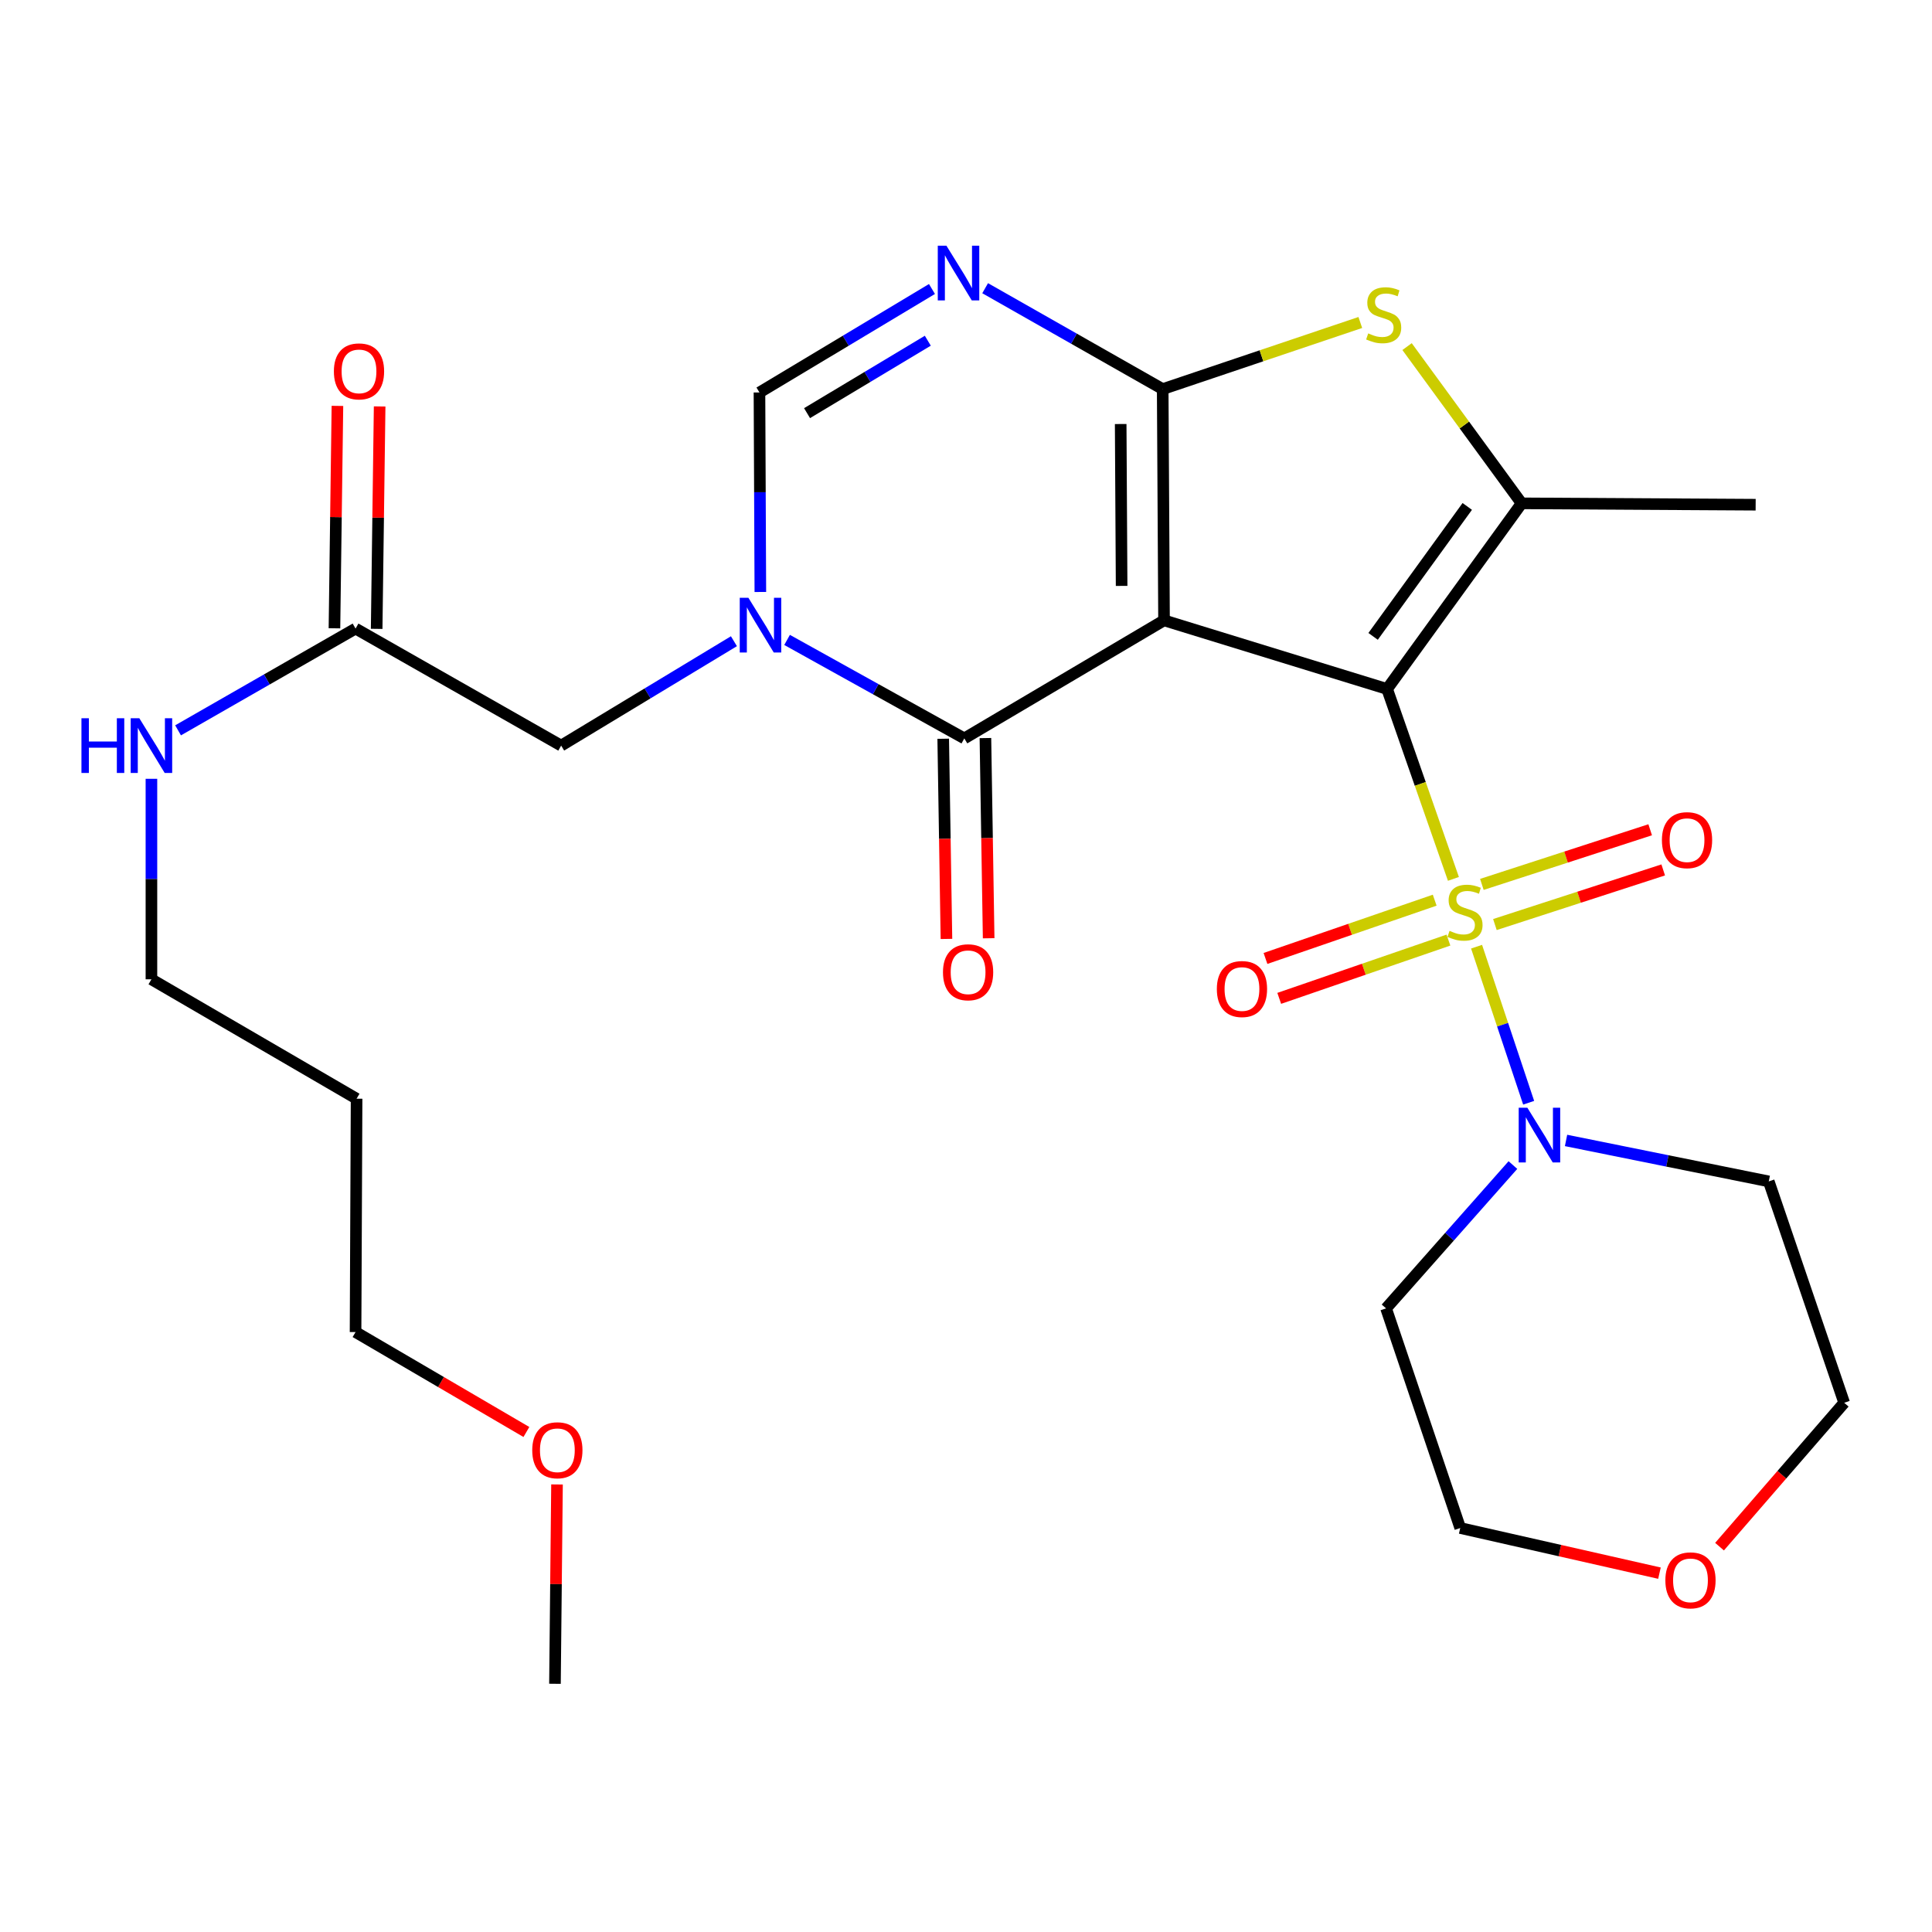 <?xml version='1.0' encoding='iso-8859-1'?>
<svg version='1.1' baseProfile='full'
              xmlns='http://www.w3.org/2000/svg'
                      xmlns:rdkit='http://www.rdkit.org/xml'
                      xmlns:xlink='http://www.w3.org/1999/xlink'
                  xml:space='preserve'
width='1000px' height='1000px' viewBox='0 0 1000 1000'>
<!-- END OF HEADER -->
<rect style='opacity:1.0;fill:#FFFFFF;stroke:none' width='1000' height='1000' x='0' y='0'> </rect>
<path class='bond-0' d='M 717.964,356.621 L 602.501,321.092' style='fill:none;fill-rule:evenodd;stroke:#000000;stroke-width:6px;stroke-linecap:butt;stroke-linejoin:miter;stroke-opacity:1' />
<path class='bond-1' d='M 717.964,356.621 L 735.127,405.764' style='fill:none;fill-rule:evenodd;stroke:#000000;stroke-width:6px;stroke-linecap:butt;stroke-linejoin:miter;stroke-opacity:1' />
<path class='bond-1' d='M 735.127,405.764 L 752.289,454.906' style='fill:none;fill-rule:evenodd;stroke:#CCCC00;stroke-width:6px;stroke-linecap:butt;stroke-linejoin:miter;stroke-opacity:1' />
<path class='bond-5' d='M 717.964,356.621 L 787.591,260.532' style='fill:none;fill-rule:evenodd;stroke:#000000;stroke-width:6px;stroke-linecap:butt;stroke-linejoin:miter;stroke-opacity:1' />
<path class='bond-5' d='M 710.715,329.387 L 759.454,262.125' style='fill:none;fill-rule:evenodd;stroke:#000000;stroke-width:6px;stroke-linecap:butt;stroke-linejoin:miter;stroke-opacity:1' />
<path class='bond-2' d='M 602.501,321.092 L 601.809,201.393' style='fill:none;fill-rule:evenodd;stroke:#000000;stroke-width:6px;stroke-linecap:butt;stroke-linejoin:miter;stroke-opacity:1' />
<path class='bond-2' d='M 580.548,303.263 L 580.064,219.474' style='fill:none;fill-rule:evenodd;stroke:#000000;stroke-width:6px;stroke-linecap:butt;stroke-linejoin:miter;stroke-opacity:1' />
<path class='bond-3' d='M 602.501,321.092 L 499.129,382.197' style='fill:none;fill-rule:evenodd;stroke:#000000;stroke-width:6px;stroke-linecap:butt;stroke-linejoin:miter;stroke-opacity:1' />
<path class='bond-8' d='M 764.271,490.006 L 777.751,530.393' style='fill:none;fill-rule:evenodd;stroke:#CCCC00;stroke-width:6px;stroke-linecap:butt;stroke-linejoin:miter;stroke-opacity:1' />
<path class='bond-8' d='M 777.751,530.393 L 791.232,570.78' style='fill:none;fill-rule:evenodd;stroke:#0000FF;stroke-width:6px;stroke-linecap:butt;stroke-linejoin:miter;stroke-opacity:1' />
<path class='bond-10' d='M 773.762,478.547 L 817.318,464.408' style='fill:none;fill-rule:evenodd;stroke:#CCCC00;stroke-width:6px;stroke-linecap:butt;stroke-linejoin:miter;stroke-opacity:1' />
<path class='bond-10' d='M 817.318,464.408 L 860.875,450.27' style='fill:none;fill-rule:evenodd;stroke:#FF0000;stroke-width:6px;stroke-linecap:butt;stroke-linejoin:miter;stroke-opacity:1' />
<path class='bond-10' d='M 767.016,457.765 L 810.573,443.626' style='fill:none;fill-rule:evenodd;stroke:#CCCC00;stroke-width:6px;stroke-linecap:butt;stroke-linejoin:miter;stroke-opacity:1' />
<path class='bond-10' d='M 810.573,443.626 L 854.129,429.488' style='fill:none;fill-rule:evenodd;stroke:#FF0000;stroke-width:6px;stroke-linecap:butt;stroke-linejoin:miter;stroke-opacity:1' />
<path class='bond-11' d='M 742.599,465.932 L 698.806,481.012' style='fill:none;fill-rule:evenodd;stroke:#CCCC00;stroke-width:6px;stroke-linecap:butt;stroke-linejoin:miter;stroke-opacity:1' />
<path class='bond-11' d='M 698.806,481.012 L 655.013,496.091' style='fill:none;fill-rule:evenodd;stroke:#FF0000;stroke-width:6px;stroke-linecap:butt;stroke-linejoin:miter;stroke-opacity:1' />
<path class='bond-11' d='M 749.713,486.591 L 705.92,501.671' style='fill:none;fill-rule:evenodd;stroke:#CCCC00;stroke-width:6px;stroke-linecap:butt;stroke-linejoin:miter;stroke-opacity:1' />
<path class='bond-11' d='M 705.92,501.671 L 662.127,516.75' style='fill:none;fill-rule:evenodd;stroke:#FF0000;stroke-width:6px;stroke-linecap:butt;stroke-linejoin:miter;stroke-opacity:1' />
<path class='bond-6' d='M 601.809,201.393 L 555.859,175.283' style='fill:none;fill-rule:evenodd;stroke:#000000;stroke-width:6px;stroke-linecap:butt;stroke-linejoin:miter;stroke-opacity:1' />
<path class='bond-6' d='M 555.859,175.283 L 509.909,149.172' style='fill:none;fill-rule:evenodd;stroke:#0000FF;stroke-width:6px;stroke-linecap:butt;stroke-linejoin:miter;stroke-opacity:1' />
<path class='bond-28' d='M 601.809,201.393 L 652.952,184.155' style='fill:none;fill-rule:evenodd;stroke:#000000;stroke-width:6px;stroke-linecap:butt;stroke-linejoin:miter;stroke-opacity:1' />
<path class='bond-28' d='M 652.952,184.155 L 704.094,166.918' style='fill:none;fill-rule:evenodd;stroke:#CCCC00;stroke-width:6px;stroke-linecap:butt;stroke-linejoin:miter;stroke-opacity:1' />
<path class='bond-4' d='M 499.129,382.197 L 453.259,356.711' style='fill:none;fill-rule:evenodd;stroke:#000000;stroke-width:6px;stroke-linecap:butt;stroke-linejoin:miter;stroke-opacity:1' />
<path class='bond-4' d='M 453.259,356.711 L 407.389,331.224' style='fill:none;fill-rule:evenodd;stroke:#0000FF;stroke-width:6px;stroke-linecap:butt;stroke-linejoin:miter;stroke-opacity:1' />
<path class='bond-14' d='M 488.206,382.374 L 489.043,434.182' style='fill:none;fill-rule:evenodd;stroke:#000000;stroke-width:6px;stroke-linecap:butt;stroke-linejoin:miter;stroke-opacity:1' />
<path class='bond-14' d='M 489.043,434.182 L 489.88,485.991' style='fill:none;fill-rule:evenodd;stroke:#FF0000;stroke-width:6px;stroke-linecap:butt;stroke-linejoin:miter;stroke-opacity:1' />
<path class='bond-14' d='M 510.052,382.021 L 510.889,433.829' style='fill:none;fill-rule:evenodd;stroke:#000000;stroke-width:6px;stroke-linecap:butt;stroke-linejoin:miter;stroke-opacity:1' />
<path class='bond-14' d='M 510.889,433.829 L 511.726,485.638' style='fill:none;fill-rule:evenodd;stroke:#FF0000;stroke-width:6px;stroke-linecap:butt;stroke-linejoin:miter;stroke-opacity:1' />
<path class='bond-9' d='M 393.556,306.409 L 393.327,254.775' style='fill:none;fill-rule:evenodd;stroke:#0000FF;stroke-width:6px;stroke-linecap:butt;stroke-linejoin:miter;stroke-opacity:1' />
<path class='bond-9' d='M 393.327,254.775 L 393.098,203.141' style='fill:none;fill-rule:evenodd;stroke:#000000;stroke-width:6px;stroke-linecap:butt;stroke-linejoin:miter;stroke-opacity:1' />
<path class='bond-12' d='M 379.878,331.891 L 335.166,358.907' style='fill:none;fill-rule:evenodd;stroke:#0000FF;stroke-width:6px;stroke-linecap:butt;stroke-linejoin:miter;stroke-opacity:1' />
<path class='bond-12' d='M 335.166,358.907 L 290.454,385.924' style='fill:none;fill-rule:evenodd;stroke:#000000;stroke-width:6px;stroke-linecap:butt;stroke-linejoin:miter;stroke-opacity:1' />
<path class='bond-7' d='M 787.591,260.532 L 757.944,219.968' style='fill:none;fill-rule:evenodd;stroke:#000000;stroke-width:6px;stroke-linecap:butt;stroke-linejoin:miter;stroke-opacity:1' />
<path class='bond-7' d='M 757.944,219.968 L 728.297,179.403' style='fill:none;fill-rule:evenodd;stroke:#CCCC00;stroke-width:6px;stroke-linecap:butt;stroke-linejoin:miter;stroke-opacity:1' />
<path class='bond-20' d='M 787.591,260.532 L 908.722,261.236' style='fill:none;fill-rule:evenodd;stroke:#000000;stroke-width:6px;stroke-linecap:butt;stroke-linejoin:miter;stroke-opacity:1' />
<path class='bond-30' d='M 482.387,149.586 L 437.743,176.363' style='fill:none;fill-rule:evenodd;stroke:#0000FF;stroke-width:6px;stroke-linecap:butt;stroke-linejoin:miter;stroke-opacity:1' />
<path class='bond-30' d='M 437.743,176.363 L 393.098,203.141' style='fill:none;fill-rule:evenodd;stroke:#000000;stroke-width:6px;stroke-linecap:butt;stroke-linejoin:miter;stroke-opacity:1' />
<path class='bond-30' d='M 480.232,176.357 L 448.981,195.101' style='fill:none;fill-rule:evenodd;stroke:#0000FF;stroke-width:6px;stroke-linecap:butt;stroke-linejoin:miter;stroke-opacity:1' />
<path class='bond-30' d='M 448.981,195.101 L 417.73,213.845' style='fill:none;fill-rule:evenodd;stroke:#000000;stroke-width:6px;stroke-linecap:butt;stroke-linejoin:miter;stroke-opacity:1' />
<path class='bond-17' d='M 783.082,603.03 L 750.256,640.122' style='fill:none;fill-rule:evenodd;stroke:#0000FF;stroke-width:6px;stroke-linecap:butt;stroke-linejoin:miter;stroke-opacity:1' />
<path class='bond-17' d='M 750.256,640.122 L 717.43,677.214' style='fill:none;fill-rule:evenodd;stroke:#000000;stroke-width:6px;stroke-linecap:butt;stroke-linejoin:miter;stroke-opacity:1' />
<path class='bond-18' d='M 810.584,590.292 L 863.046,600.894' style='fill:none;fill-rule:evenodd;stroke:#0000FF;stroke-width:6px;stroke-linecap:butt;stroke-linejoin:miter;stroke-opacity:1' />
<path class='bond-18' d='M 863.046,600.894 L 915.508,611.496' style='fill:none;fill-rule:evenodd;stroke:#000000;stroke-width:6px;stroke-linecap:butt;stroke-linejoin:miter;stroke-opacity:1' />
<path class='bond-13' d='M 290.454,385.924 L 184.035,325.352' style='fill:none;fill-rule:evenodd;stroke:#000000;stroke-width:6px;stroke-linecap:butt;stroke-linejoin:miter;stroke-opacity:1' />
<path class='bond-15' d='M 194.959,325.499 L 195.73,267.939' style='fill:none;fill-rule:evenodd;stroke:#000000;stroke-width:6px;stroke-linecap:butt;stroke-linejoin:miter;stroke-opacity:1' />
<path class='bond-15' d='M 195.73,267.939 L 196.501,210.38' style='fill:none;fill-rule:evenodd;stroke:#FF0000;stroke-width:6px;stroke-linecap:butt;stroke-linejoin:miter;stroke-opacity:1' />
<path class='bond-15' d='M 173.111,325.206 L 173.882,267.647' style='fill:none;fill-rule:evenodd;stroke:#000000;stroke-width:6px;stroke-linecap:butt;stroke-linejoin:miter;stroke-opacity:1' />
<path class='bond-15' d='M 173.882,267.647 L 174.653,210.087' style='fill:none;fill-rule:evenodd;stroke:#FF0000;stroke-width:6px;stroke-linecap:butt;stroke-linejoin:miter;stroke-opacity:1' />
<path class='bond-19' d='M 184.035,325.352 L 138.1,351.687' style='fill:none;fill-rule:evenodd;stroke:#000000;stroke-width:6px;stroke-linecap:butt;stroke-linejoin:miter;stroke-opacity:1' />
<path class='bond-19' d='M 138.1,351.687 L 92.165,378.021' style='fill:none;fill-rule:evenodd;stroke:#0000FF;stroke-width:6px;stroke-linecap:butt;stroke-linejoin:miter;stroke-opacity:1' />
<path class='bond-16' d='M 890.027,800.543 L 922.286,763.308' style='fill:none;fill-rule:evenodd;stroke:#FF0000;stroke-width:6px;stroke-linecap:butt;stroke-linejoin:miter;stroke-opacity:1' />
<path class='bond-16' d='M 922.286,763.308 L 954.545,726.072' style='fill:none;fill-rule:evenodd;stroke:#000000;stroke-width:6px;stroke-linecap:butt;stroke-linejoin:miter;stroke-opacity:1' />
<path class='bond-29' d='M 858.934,814.262 L 807.373,802.577' style='fill:none;fill-rule:evenodd;stroke:#FF0000;stroke-width:6px;stroke-linecap:butt;stroke-linejoin:miter;stroke-opacity:1' />
<path class='bond-29' d='M 807.373,802.577 L 755.812,790.892' style='fill:none;fill-rule:evenodd;stroke:#000000;stroke-width:6px;stroke-linecap:butt;stroke-linejoin:miter;stroke-opacity:1' />
<path class='bond-23' d='M 717.43,677.214 L 755.812,790.892' style='fill:none;fill-rule:evenodd;stroke:#000000;stroke-width:6px;stroke-linecap:butt;stroke-linejoin:miter;stroke-opacity:1' />
<path class='bond-22' d='M 915.508,611.496 L 954.545,726.072' style='fill:none;fill-rule:evenodd;stroke:#000000;stroke-width:6px;stroke-linecap:butt;stroke-linejoin:miter;stroke-opacity:1' />
<path class='bond-25' d='M 78.38,403.108 L 78.38,454.997' style='fill:none;fill-rule:evenodd;stroke:#0000FF;stroke-width:6px;stroke-linecap:butt;stroke-linejoin:miter;stroke-opacity:1' />
<path class='bond-25' d='M 78.38,454.997 L 78.38,506.885' style='fill:none;fill-rule:evenodd;stroke:#000000;stroke-width:6px;stroke-linecap:butt;stroke-linejoin:miter;stroke-opacity:1' />
<path class='bond-21' d='M 184.569,568.695 L 78.38,506.885' style='fill:none;fill-rule:evenodd;stroke:#000000;stroke-width:6px;stroke-linecap:butt;stroke-linejoin:miter;stroke-opacity:1' />
<path class='bond-26' d='M 184.569,568.695 L 184.035,689.474' style='fill:none;fill-rule:evenodd;stroke:#000000;stroke-width:6px;stroke-linecap:butt;stroke-linejoin:miter;stroke-opacity:1' />
<path class='bond-24' d='M 272.462,741.195 L 228.249,715.335' style='fill:none;fill-rule:evenodd;stroke:#FF0000;stroke-width:6px;stroke-linecap:butt;stroke-linejoin:miter;stroke-opacity:1' />
<path class='bond-24' d='M 228.249,715.335 L 184.035,689.474' style='fill:none;fill-rule:evenodd;stroke:#000000;stroke-width:6px;stroke-linecap:butt;stroke-linejoin:miter;stroke-opacity:1' />
<path class='bond-27' d='M 288.306,768.352 L 287.777,819.941' style='fill:none;fill-rule:evenodd;stroke:#FF0000;stroke-width:6px;stroke-linecap:butt;stroke-linejoin:miter;stroke-opacity:1' />
<path class='bond-27' d='M 287.777,819.941 L 287.249,871.529' style='fill:none;fill-rule:evenodd;stroke:#000000;stroke-width:6px;stroke-linecap:butt;stroke-linejoin:miter;stroke-opacity:1' />
<path  class='atom-2' d='M 750.288 481.804
Q 750.608 481.924, 751.928 482.484
Q 753.248 483.044, 754.688 483.404
Q 756.168 483.724, 757.608 483.724
Q 760.288 483.724, 761.848 482.444
Q 763.408 481.124, 763.408 478.844
Q 763.408 477.284, 762.608 476.324
Q 761.848 475.364, 760.648 474.844
Q 759.448 474.324, 757.448 473.724
Q 754.928 472.964, 753.408 472.244
Q 751.928 471.524, 750.848 470.004
Q 749.808 468.484, 749.808 465.924
Q 749.808 462.364, 752.208 460.164
Q 754.648 457.964, 759.448 457.964
Q 762.728 457.964, 766.448 459.524
L 765.528 462.604
Q 762.128 461.204, 759.568 461.204
Q 756.808 461.204, 755.288 462.364
Q 753.768 463.484, 753.808 465.444
Q 753.808 466.964, 754.568 467.884
Q 755.368 468.804, 756.488 469.324
Q 757.648 469.844, 759.568 470.444
Q 762.128 471.244, 763.648 472.044
Q 765.168 472.844, 766.248 474.484
Q 767.368 476.084, 767.368 478.844
Q 767.368 482.764, 764.728 484.884
Q 762.128 486.964, 757.768 486.964
Q 755.248 486.964, 753.328 486.404
Q 751.448 485.884, 749.208 484.964
L 750.288 481.804
' fill='#CCCC00'/>
<path  class='atom-5' d='M 387.372 309.42
L 396.652 324.42
Q 397.572 325.9, 399.052 328.58
Q 400.532 331.26, 400.612 331.42
L 400.612 309.42
L 404.372 309.42
L 404.372 337.74
L 400.492 337.74
L 390.532 321.34
Q 389.372 319.42, 388.132 317.22
Q 386.932 315.02, 386.572 314.34
L 386.572 337.74
L 382.892 337.74
L 382.892 309.42
L 387.372 309.42
' fill='#0000FF'/>
<path  class='atom-7' d='M 489.871 127.183
L 499.151 142.183
Q 500.071 143.663, 501.551 146.343
Q 503.031 149.023, 503.111 149.183
L 503.111 127.183
L 506.871 127.183
L 506.871 155.503
L 502.991 155.503
L 493.031 139.103
Q 491.871 137.183, 490.631 134.983
Q 489.431 132.783, 489.071 132.103
L 489.071 155.503
L 485.391 155.503
L 485.391 127.183
L 489.871 127.183
' fill='#0000FF'/>
<path  class='atom-8' d='M 708.192 172.56
Q 708.512 172.68, 709.832 173.24
Q 711.152 173.8, 712.592 174.16
Q 714.072 174.48, 715.512 174.48
Q 718.192 174.48, 719.752 173.2
Q 721.312 171.88, 721.312 169.6
Q 721.312 168.04, 720.512 167.08
Q 719.752 166.12, 718.552 165.6
Q 717.352 165.08, 715.352 164.48
Q 712.832 163.72, 711.312 163
Q 709.832 162.28, 708.752 160.76
Q 707.712 159.24, 707.712 156.68
Q 707.712 153.12, 710.112 150.92
Q 712.552 148.72, 717.352 148.72
Q 720.632 148.72, 724.352 150.28
L 723.432 153.36
Q 720.032 151.96, 717.472 151.96
Q 714.712 151.96, 713.192 153.12
Q 711.672 154.24, 711.712 156.2
Q 711.712 157.72, 712.472 158.64
Q 713.272 159.56, 714.392 160.08
Q 715.552 160.6, 717.472 161.2
Q 720.032 162, 721.552 162.8
Q 723.072 163.6, 724.152 165.24
Q 725.272 166.84, 725.272 169.6
Q 725.272 173.52, 722.632 175.64
Q 720.032 177.72, 715.672 177.72
Q 713.152 177.72, 711.232 177.16
Q 709.352 176.64, 707.112 175.72
L 708.192 172.56
' fill='#CCCC00'/>
<path  class='atom-9' d='M 790.556 573.35
L 799.836 588.35
Q 800.756 589.83, 802.236 592.51
Q 803.716 595.19, 803.796 595.35
L 803.796 573.35
L 807.556 573.35
L 807.556 601.67
L 803.676 601.67
L 793.716 585.27
Q 792.556 583.35, 791.316 581.15
Q 790.116 578.95, 789.756 578.27
L 789.756 601.67
L 786.076 601.67
L 786.076 573.35
L 790.556 573.35
' fill='#0000FF'/>
<path  class='atom-11' d='M 860.205 434.862
Q 860.205 428.062, 863.565 424.262
Q 866.925 420.462, 873.205 420.462
Q 879.485 420.462, 882.845 424.262
Q 886.205 428.062, 886.205 434.862
Q 886.205 441.742, 882.805 445.662
Q 879.405 449.542, 873.205 449.542
Q 866.965 449.542, 863.565 445.662
Q 860.205 441.782, 860.205 434.862
M 873.205 446.342
Q 877.525 446.342, 879.845 443.462
Q 882.205 440.542, 882.205 434.862
Q 882.205 429.302, 879.845 426.502
Q 877.525 423.662, 873.205 423.662
Q 868.885 423.662, 866.525 426.462
Q 864.205 429.262, 864.205 434.862
Q 864.205 440.582, 866.525 443.462
Q 868.885 446.342, 873.205 446.342
' fill='#FF0000'/>
<path  class='atom-12' d='M 629.838 511.918
Q 629.838 505.118, 633.198 501.318
Q 636.558 497.518, 642.838 497.518
Q 649.118 497.518, 652.478 501.318
Q 655.838 505.118, 655.838 511.918
Q 655.838 518.798, 652.438 522.718
Q 649.038 526.598, 642.838 526.598
Q 636.598 526.598, 633.198 522.718
Q 629.838 518.838, 629.838 511.918
M 642.838 523.398
Q 647.158 523.398, 649.478 520.518
Q 651.838 517.598, 651.838 511.918
Q 651.838 506.358, 649.478 503.558
Q 647.158 500.718, 642.838 500.718
Q 638.518 500.718, 636.158 503.518
Q 633.838 506.318, 633.838 511.918
Q 633.838 517.638, 636.158 520.518
Q 638.518 523.398, 642.838 523.398
' fill='#FF0000'/>
<path  class='atom-15' d='M 488.083 503.239
Q 488.083 496.439, 491.443 492.639
Q 494.803 488.839, 501.083 488.839
Q 507.363 488.839, 510.723 492.639
Q 514.083 496.439, 514.083 503.239
Q 514.083 510.119, 510.683 514.039
Q 507.283 517.919, 501.083 517.919
Q 494.843 517.919, 491.443 514.039
Q 488.083 510.159, 488.083 503.239
M 501.083 514.719
Q 505.403 514.719, 507.723 511.839
Q 510.083 508.919, 510.083 503.239
Q 510.083 497.679, 507.723 494.879
Q 505.403 492.039, 501.083 492.039
Q 496.763 492.039, 494.403 494.839
Q 492.083 497.639, 492.083 503.239
Q 492.083 508.959, 494.403 511.839
Q 496.763 514.719, 501.083 514.719
' fill='#FF0000'/>
<path  class='atom-16' d='M 172.819 192.223
Q 172.819 185.423, 176.179 181.623
Q 179.539 177.823, 185.819 177.823
Q 192.099 177.823, 195.459 181.623
Q 198.819 185.423, 198.819 192.223
Q 198.819 199.103, 195.419 203.023
Q 192.019 206.903, 185.819 206.903
Q 179.579 206.903, 176.179 203.023
Q 172.819 199.143, 172.819 192.223
M 185.819 203.703
Q 190.139 203.703, 192.459 200.823
Q 194.819 197.903, 194.819 192.223
Q 194.819 186.663, 192.459 183.863
Q 190.139 181.023, 185.819 181.023
Q 181.499 181.023, 179.139 183.823
Q 176.819 186.623, 176.819 192.223
Q 176.819 197.943, 179.139 200.823
Q 181.499 203.703, 185.819 203.703
' fill='#FF0000'/>
<path  class='atom-17' d='M 861.989 817.981
Q 861.989 811.181, 865.349 807.381
Q 868.709 803.581, 874.989 803.581
Q 881.269 803.581, 884.629 807.381
Q 887.989 811.181, 887.989 817.981
Q 887.989 824.861, 884.589 828.781
Q 881.189 832.661, 874.989 832.661
Q 868.749 832.661, 865.349 828.781
Q 861.989 824.901, 861.989 817.981
M 874.989 829.461
Q 879.309 829.461, 881.629 826.581
Q 883.989 823.661, 883.989 817.981
Q 883.989 812.421, 881.629 809.621
Q 879.309 806.781, 874.989 806.781
Q 870.669 806.781, 868.309 809.581
Q 865.989 812.381, 865.989 817.981
Q 865.989 823.701, 868.309 826.581
Q 870.669 829.461, 874.989 829.461
' fill='#FF0000'/>
<path  class='atom-20' d='M 42.16 371.764
L 46 371.764
L 46 383.804
L 60.48 383.804
L 60.48 371.764
L 64.32 371.764
L 64.32 400.084
L 60.48 400.084
L 60.48 387.004
L 46 387.004
L 46 400.084
L 42.16 400.084
L 42.16 371.764
' fill='#0000FF'/>
<path  class='atom-20' d='M 72.12 371.764
L 81.4 386.764
Q 82.32 388.244, 83.8 390.924
Q 85.28 393.604, 85.36 393.764
L 85.36 371.764
L 89.12 371.764
L 89.12 400.084
L 85.24 400.084
L 75.28 383.684
Q 74.12 381.764, 72.88 379.564
Q 71.68 377.364, 71.32 376.684
L 71.32 400.084
L 67.64 400.084
L 67.64 371.764
L 72.12 371.764
' fill='#0000FF'/>
<path  class='atom-25' d='M 275.488 750.648
Q 275.488 743.848, 278.848 740.048
Q 282.208 736.248, 288.488 736.248
Q 294.768 736.248, 298.128 740.048
Q 301.488 743.848, 301.488 750.648
Q 301.488 757.528, 298.088 761.448
Q 294.688 765.328, 288.488 765.328
Q 282.248 765.328, 278.848 761.448
Q 275.488 757.568, 275.488 750.648
M 288.488 762.128
Q 292.808 762.128, 295.128 759.248
Q 297.488 756.328, 297.488 750.648
Q 297.488 745.088, 295.128 742.288
Q 292.808 739.448, 288.488 739.448
Q 284.168 739.448, 281.808 742.248
Q 279.488 745.048, 279.488 750.648
Q 279.488 756.368, 281.808 759.248
Q 284.168 762.128, 288.488 762.128
' fill='#FF0000'/>
</svg>
